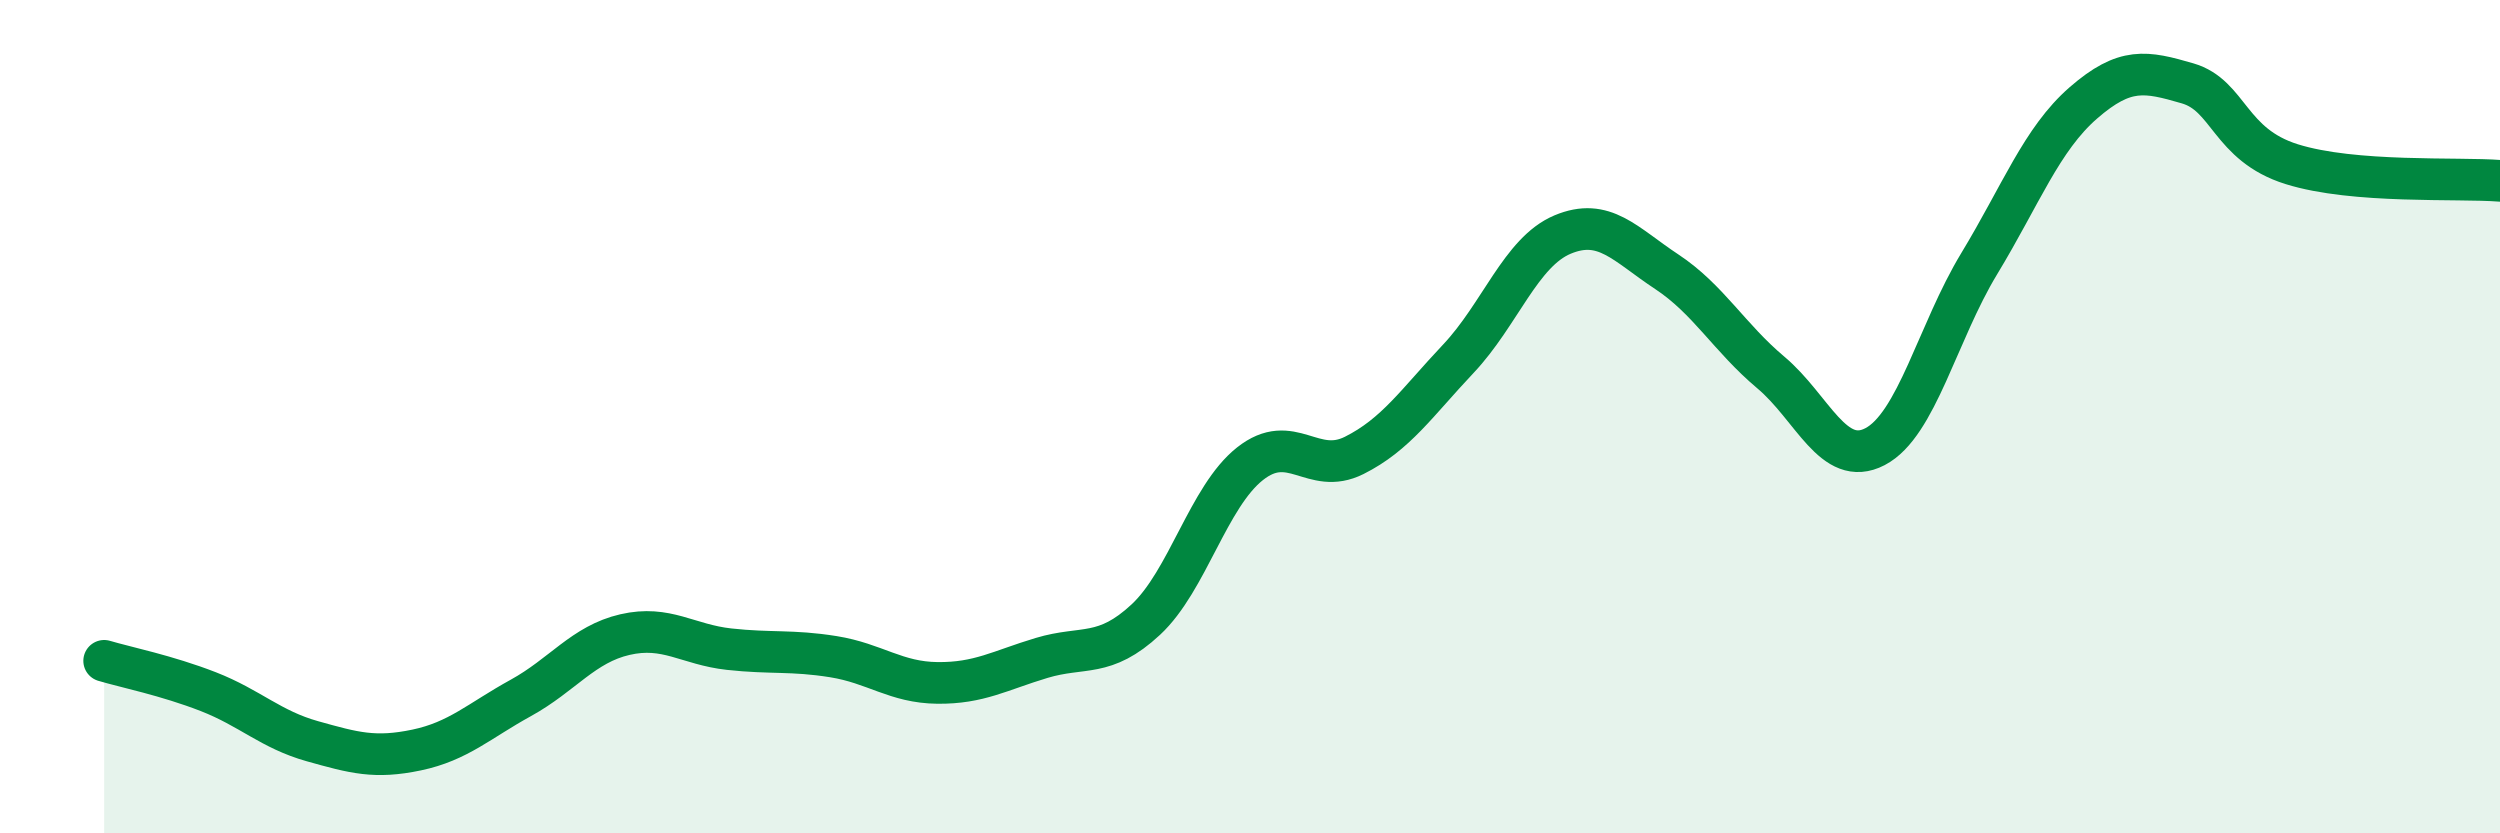 
    <svg width="60" height="20" viewBox="0 0 60 20" xmlns="http://www.w3.org/2000/svg">
      <path
        d="M 2.5,15.86 C 3,16.01 4,16.21 5,16.6 C 6,16.99 6.5,17.51 7.5,17.79 C 8.5,18.07 9,18.21 10,18 C 11,17.79 11.5,17.3 12.5,16.75 C 13.5,16.2 14,15.46 15,15.23 C 16,15 16.5,15.47 17.5,15.58 C 18.5,15.69 19,15.6 20,15.76 C 21,15.92 21.5,16.38 22.5,16.39 C 23.5,16.4 24,16.09 25,15.79 C 26,15.49 26.5,15.8 27.5,14.87 C 28.5,13.94 29,11.92 30,11.13 C 31,10.34 31.5,11.43 32.5,10.93 C 33.5,10.43 34,9.67 35,8.61 C 36,7.55 36.5,6.05 37.5,5.63 C 38.5,5.21 39,5.86 40,6.52 C 41,7.18 41.5,8.1 42.5,8.94 C 43.5,9.78 44,11.24 45,10.72 C 46,10.2 46.5,7.98 47.5,6.33 C 48.5,4.68 49,3.34 50,2.47 C 51,1.6 51.5,1.71 52.5,2 C 53.5,2.29 53.5,3.47 55,3.94 C 56.5,4.41 59,4.26 60,4.34L60 20L2.5 20Z"
        fill="#008740"
        opacity="0.1"
        stroke-linecap="round"
        stroke-linejoin="round"
      />
      <path
        d="M 2.5,15.86 C 3,16.01 4,16.21 5,16.6 C 6,16.99 6.5,17.51 7.5,17.79 C 8.5,18.07 9,18.21 10,18 C 11,17.79 11.5,17.3 12.5,16.75 C 13.5,16.2 14,15.46 15,15.23 C 16,15 16.5,15.47 17.5,15.58 C 18.5,15.69 19,15.6 20,15.76 C 21,15.92 21.5,16.38 22.5,16.39 C 23.5,16.4 24,16.09 25,15.79 C 26,15.49 26.5,15.8 27.5,14.87 C 28.5,13.94 29,11.92 30,11.13 C 31,10.34 31.5,11.43 32.5,10.93 C 33.5,10.43 34,9.67 35,8.61 C 36,7.55 36.5,6.05 37.5,5.63 C 38.5,5.21 39,5.86 40,6.52 C 41,7.18 41.5,8.1 42.5,8.94 C 43.5,9.78 44,11.24 45,10.72 C 46,10.2 46.5,7.98 47.5,6.33 C 48.5,4.68 49,3.34 50,2.47 C 51,1.6 51.5,1.71 52.5,2 C 53.5,2.29 53.5,3.47 55,3.94 C 56.5,4.41 59,4.26 60,4.34"
        stroke="#008740"
        stroke-width="1"
        fill="none"
        stroke-linecap="round"
        stroke-linejoin="round"
      />
    </svg>
  